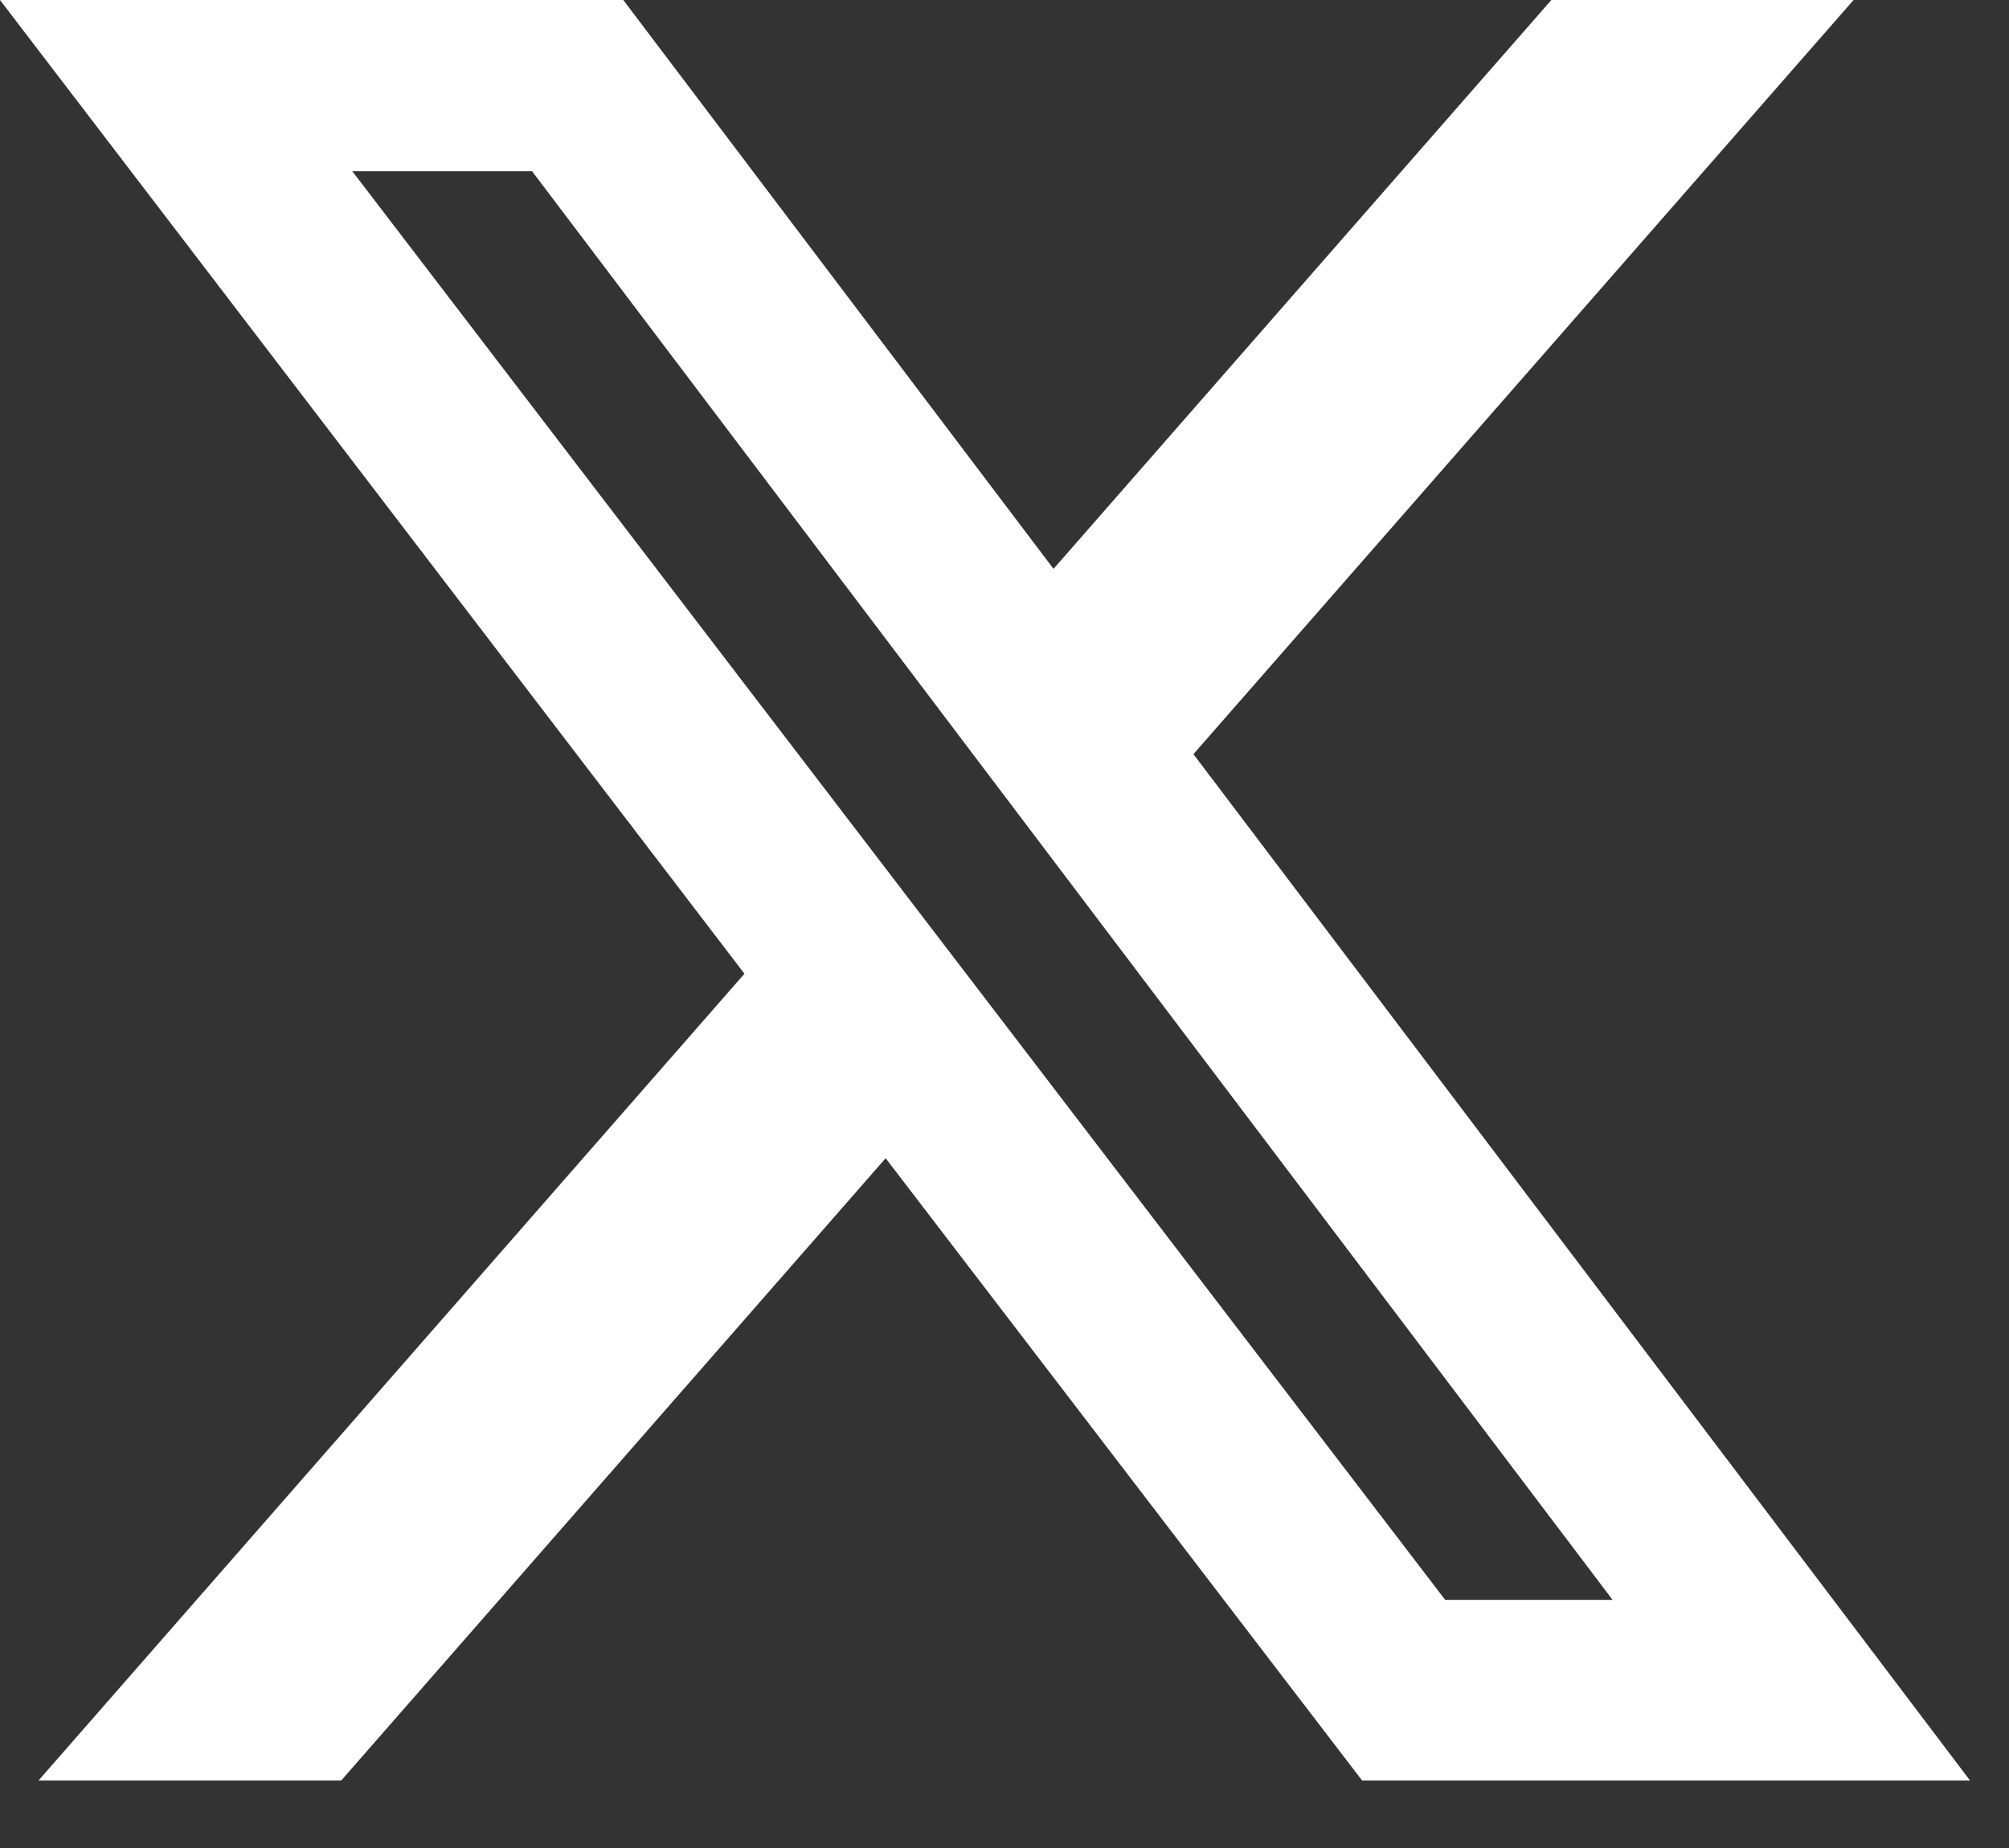 <svg width="25" height="23" viewBox="0 0 25 23" fill="none" xmlns="http://www.w3.org/2000/svg">
<rect x="0" y="0" width="25" height="23" fill="#333333" stroke="none"/>
<path d="M19.305 0H23.066L14.851 9.386L24.515 22.16H16.95L11.021 14.415L4.246 22.16H0.479L9.264 12.119L0 0H7.756L13.11 7.08L19.305 0ZM17.984 19.912H20.067L6.621 2.131H4.384L17.984 19.912Z" fill="white"/>
</svg>
